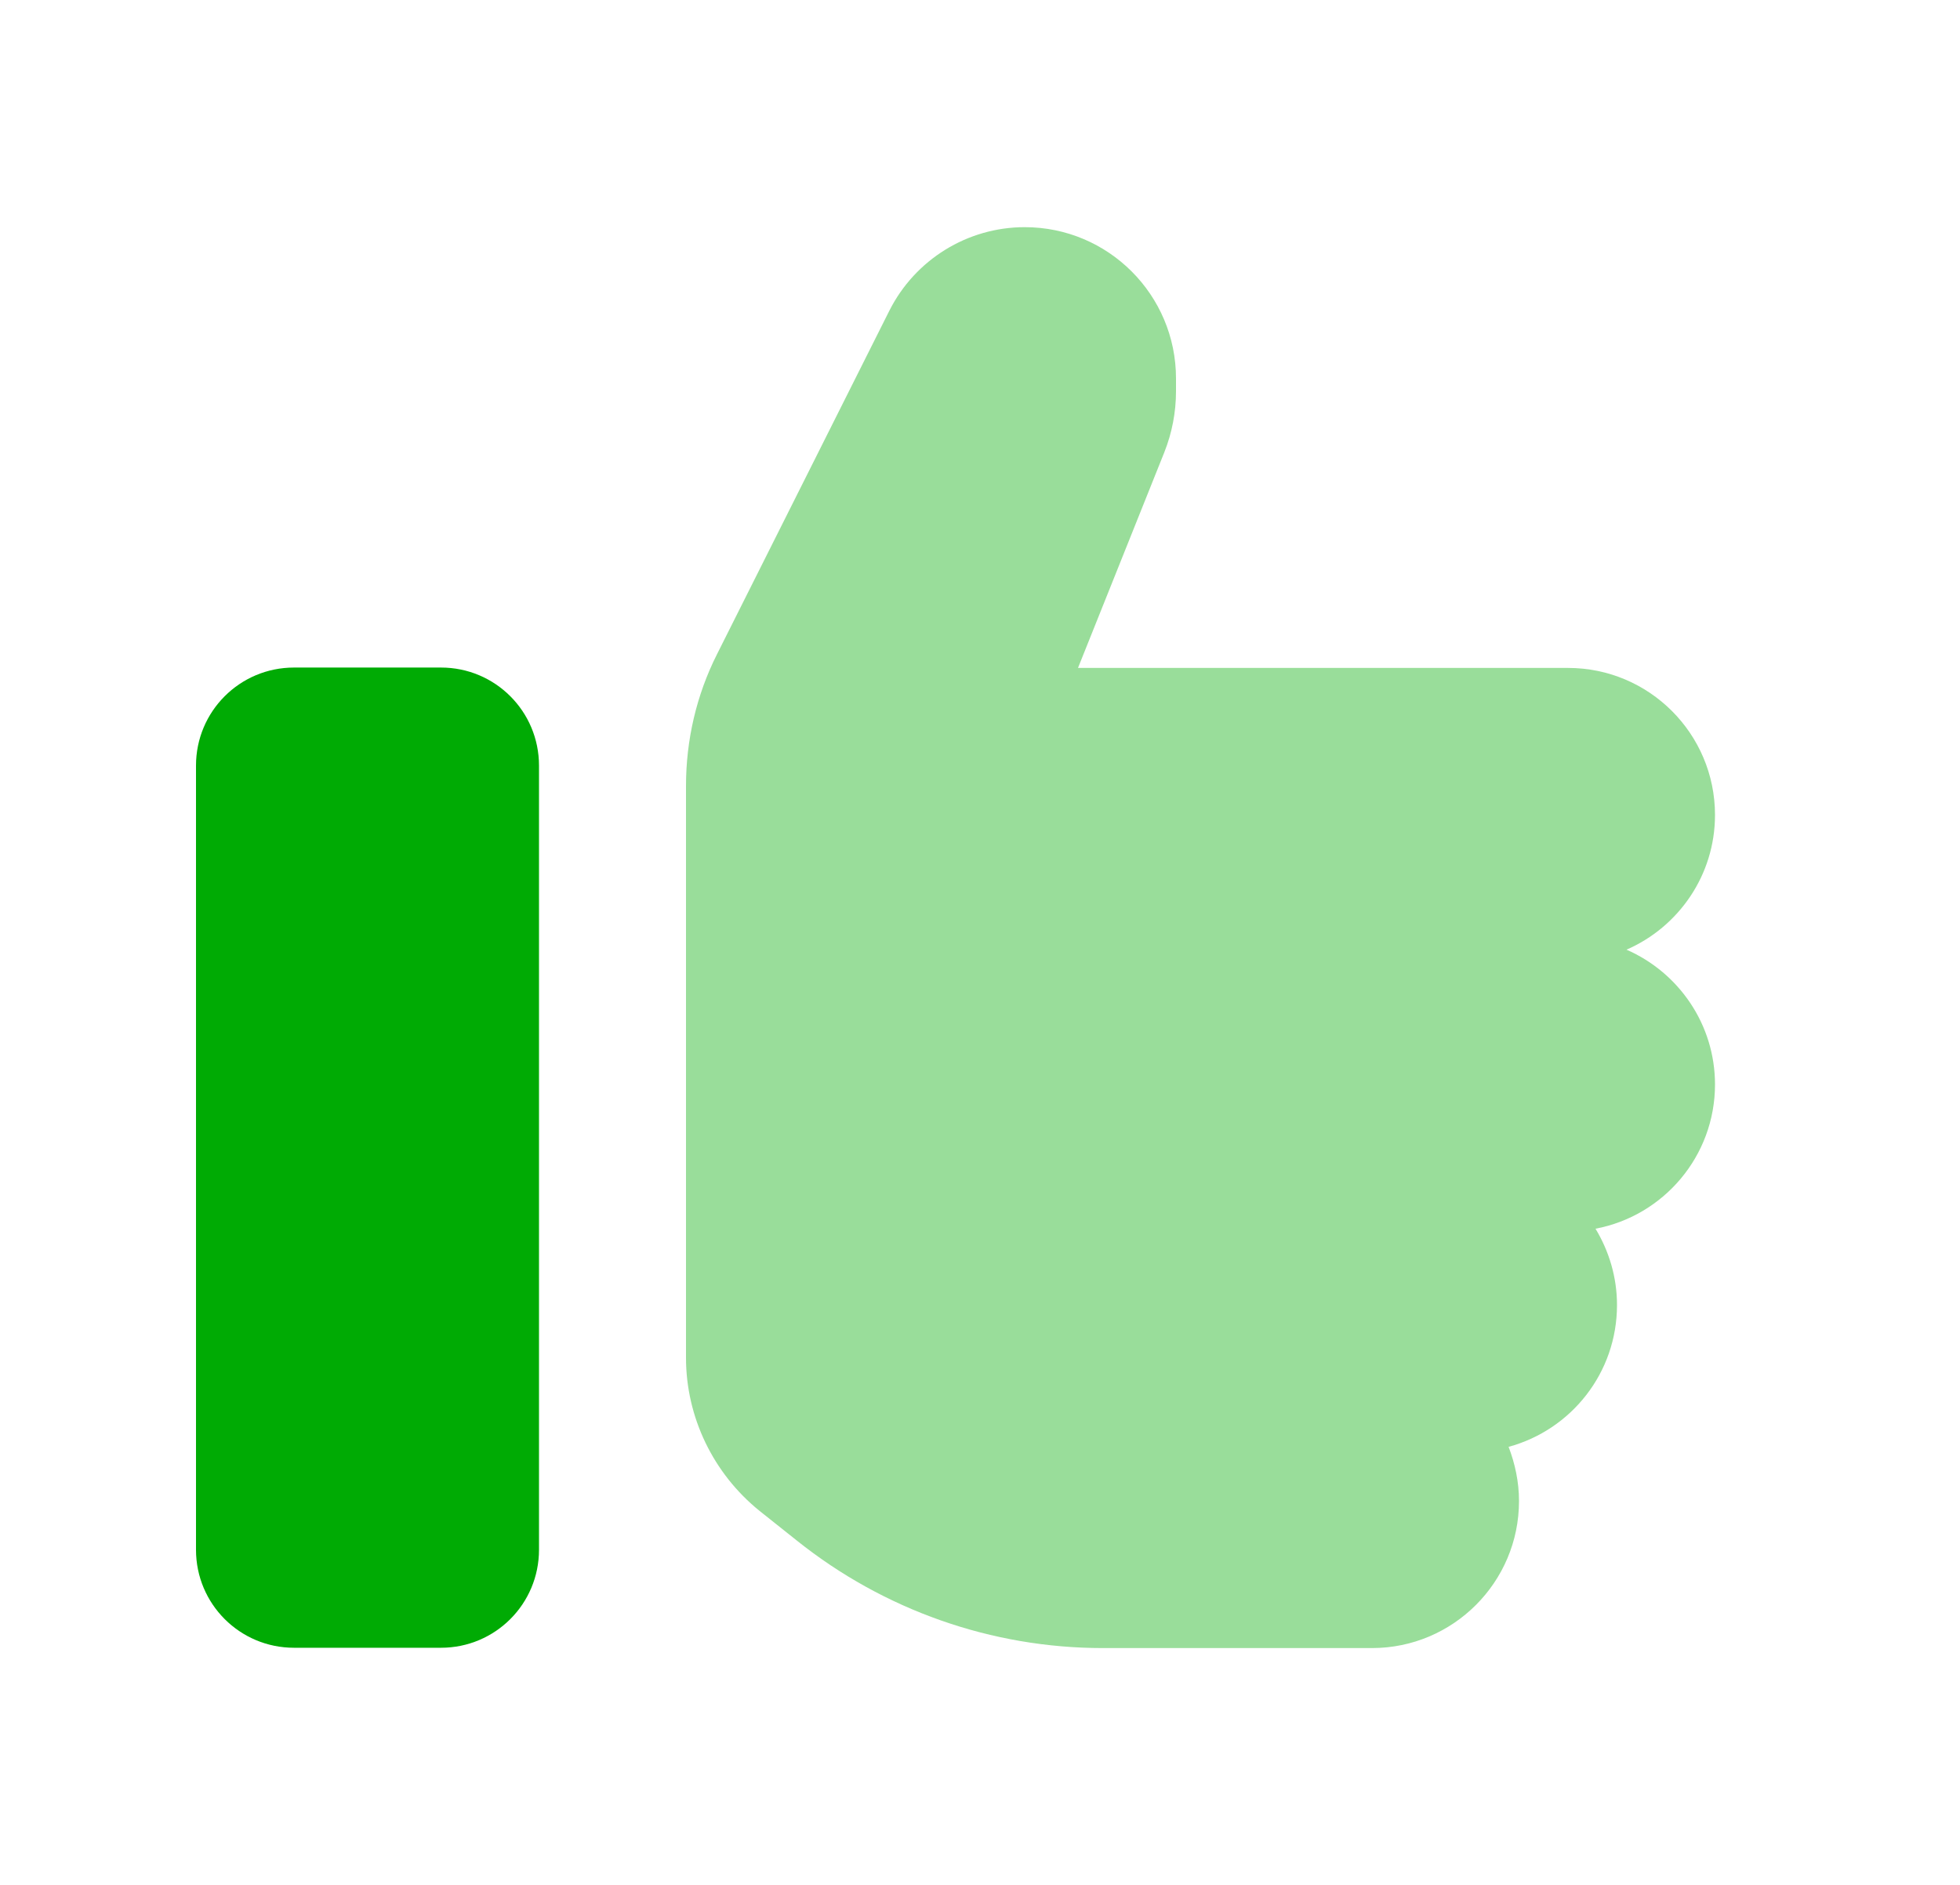 <svg width="26" height="25" viewBox="0 0 26 25" fill="none" xmlns="http://www.w3.org/2000/svg">
<path opacity="0.4" d="M9.1 10.427V18.008C9.1 18.796 9.461 19.543 10.075 20.039L10.57 20.433C11.724 21.355 13.154 21.859 14.629 21.859H18.2C19.276 21.859 20.15 20.985 20.15 19.909C20.15 19.653 20.097 19.413 20.012 19.19C20.84 18.966 21.45 18.211 21.45 17.309C21.45 16.939 21.344 16.594 21.165 16.297C22.067 16.127 22.75 15.335 22.75 14.384C22.75 13.584 22.266 12.897 21.576 12.596C22.266 12.296 22.75 11.609 22.75 10.809C22.75 9.732 21.876 8.859 20.8 8.859H14.3L15.445 5.999C15.547 5.743 15.6 5.467 15.6 5.19V5.02C15.6 3.911 14.702 3.013 13.593 3.013C12.833 3.013 12.138 3.444 11.797 4.122L9.51 8.68C9.238 9.22 9.1 9.818 9.1 10.423V10.427Z" fill="#00AB04"/>
<path d="M2.6 10.155C2.6 9.435 3.181 8.854 3.9 8.854H5.85C6.569 8.854 7.15 9.435 7.15 10.155V20.555C7.15 21.274 6.569 21.855 5.85 21.855H3.9C3.181 21.855 2.6 21.274 2.6 20.555V10.155Z" fill="#00AB04"/>
</svg>
